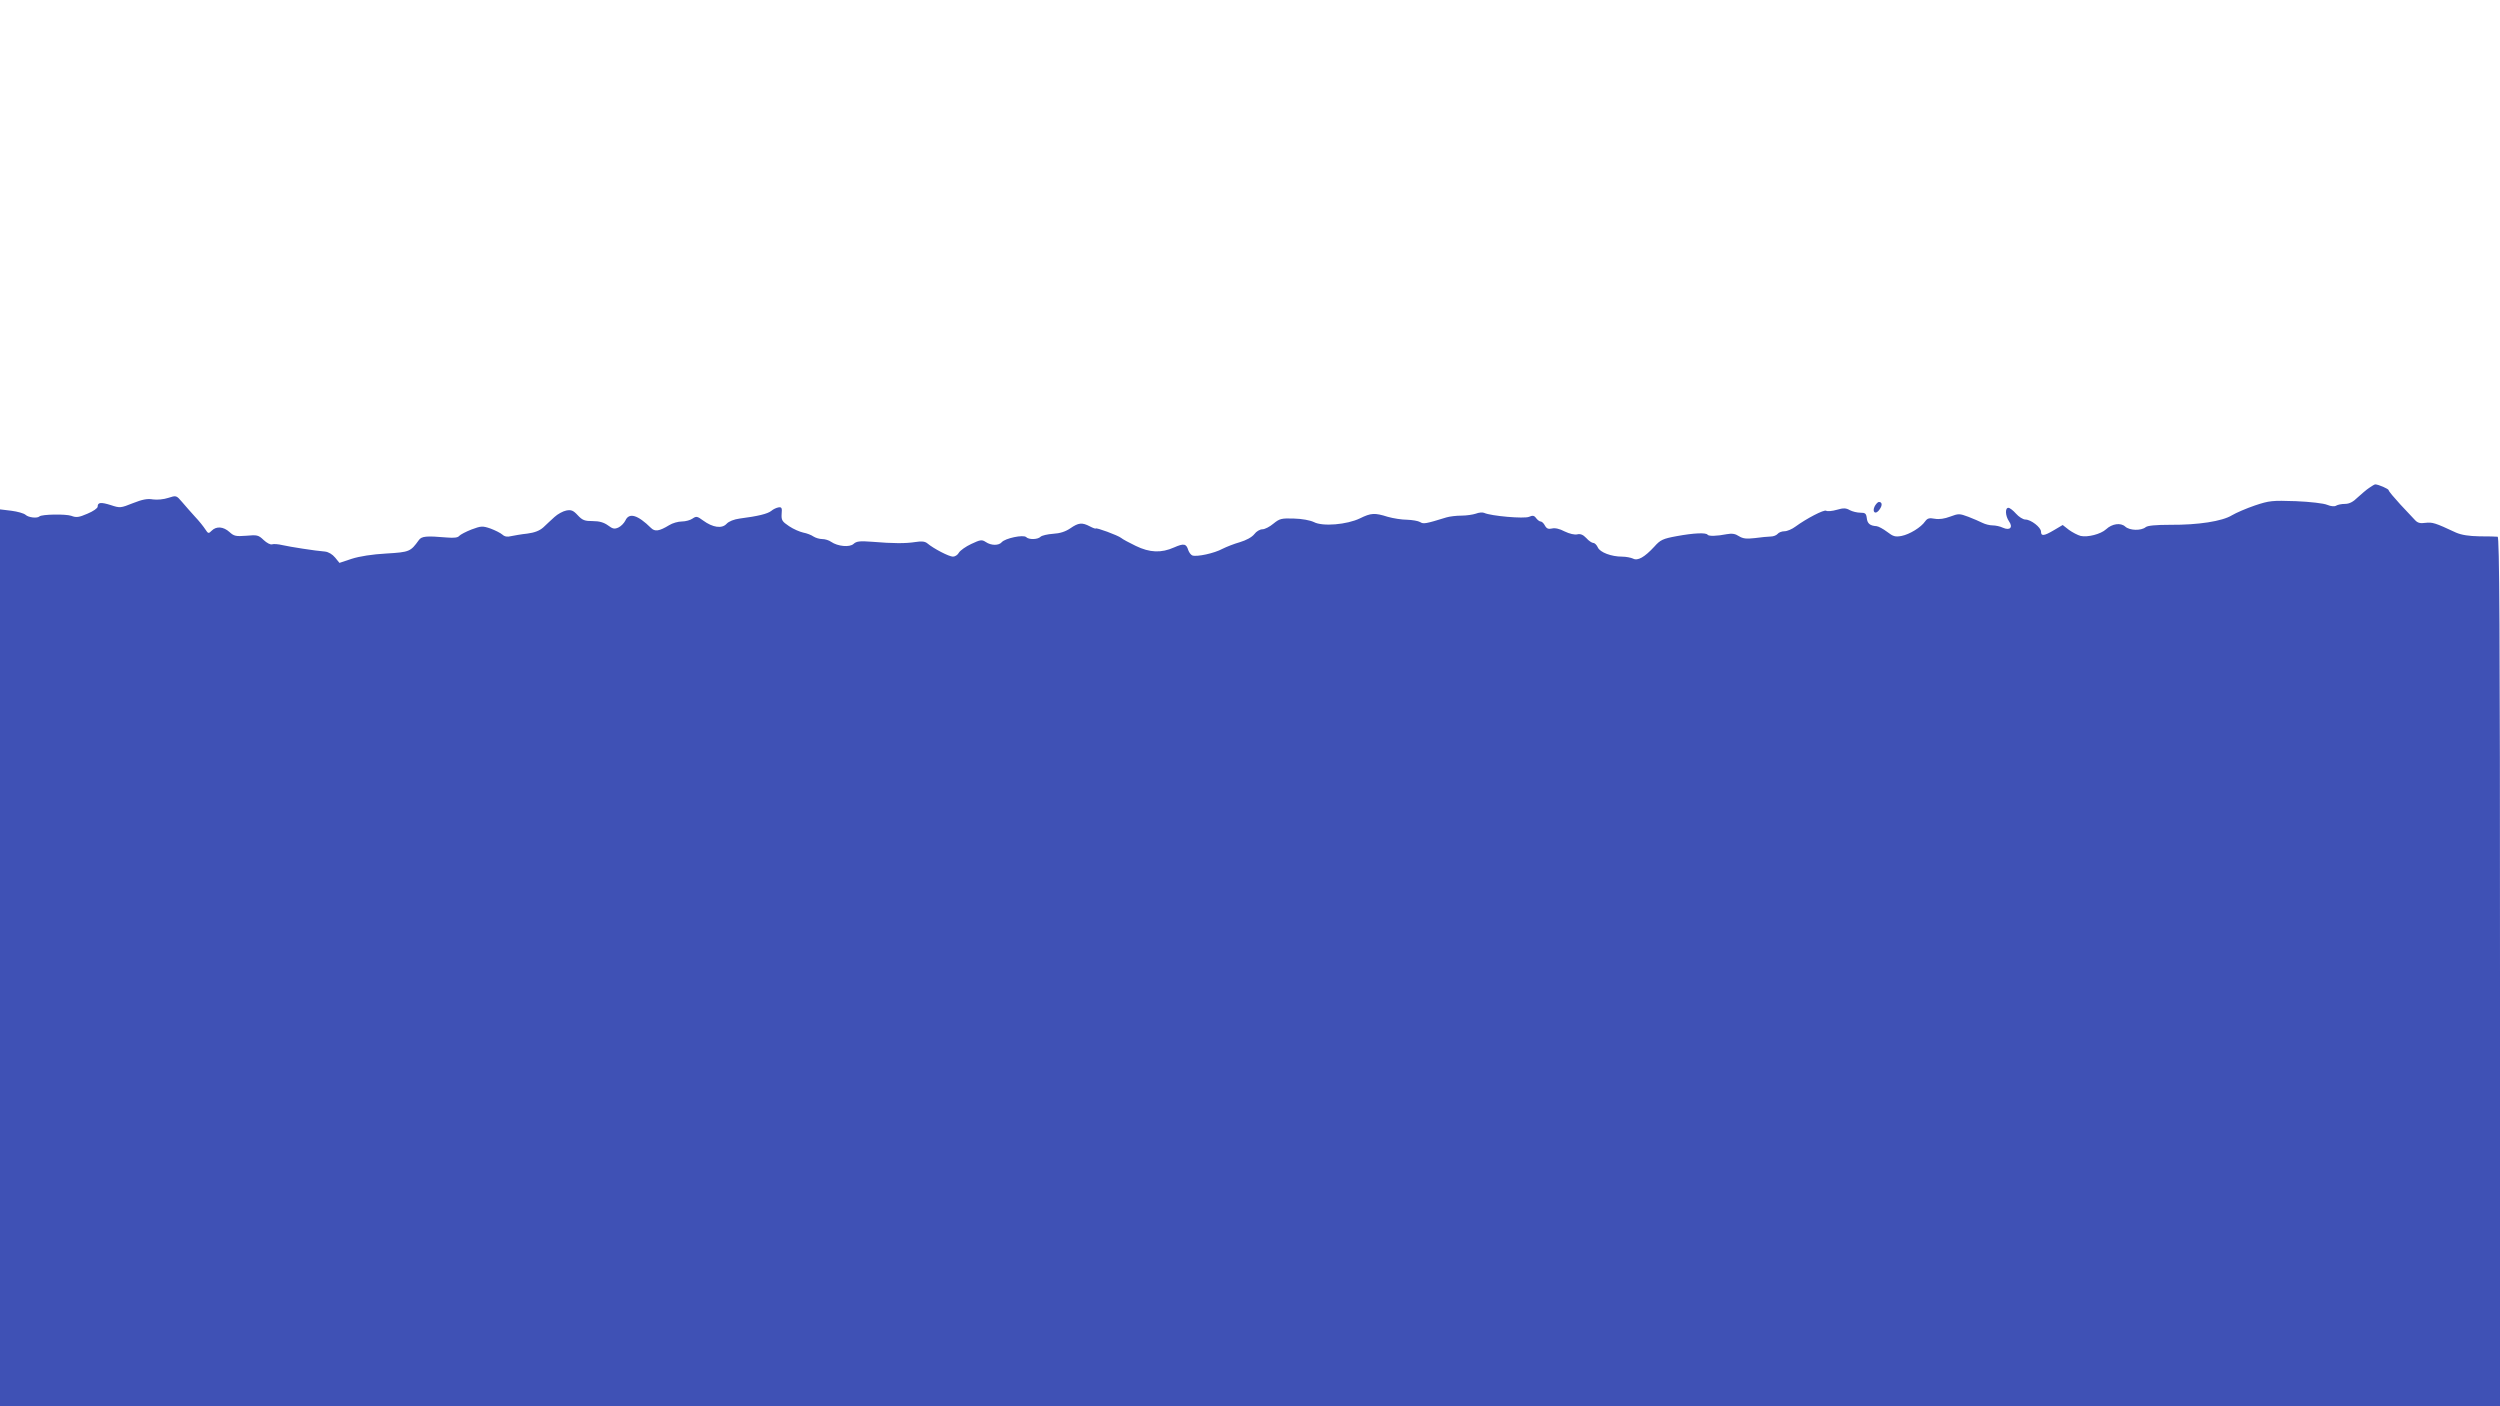 <?xml version="1.0" standalone="no"?>
<!DOCTYPE svg PUBLIC "-//W3C//DTD SVG 20010904//EN"
 "http://www.w3.org/TR/2001/REC-SVG-20010904/DTD/svg10.dtd">
<svg version="1.0" xmlns="http://www.w3.org/2000/svg"
 width="1280pt" height="720pt" viewBox="0 0 1280 720"
 preserveAspectRatio="xMidYMid meet">
<g transform="translate(0,720) scale(0.1,-0.1)"
fill="#3f51b5" stroke="none">
<path d="M12130 4702 c-14 -9 -40 -32 -59 -49 -23 -23 -43 -33 -65 -33 -17 0
-37 -4 -45 -9 -8 -5 -26 -4 -45 4 -18 8 -89 16 -161 19 -122 4 -135 3 -210
-22 -44 -15 -97 -38 -117 -50 -50 -31 -174 -50 -315 -49 -77 0 -117 -4 -127
-12 -23 -19 -82 -18 -105 3 -23 21 -67 15 -98 -14 -27 -25 -95 -42 -130 -34
-15 4 -42 18 -60 31 l-32 25 -44 -26 c-52 -31 -67 -32 -67 -8 0 22 -52 62 -80
62 -12 0 -34 14 -48 30 -15 17 -32 30 -39 30 -18 0 -16 -41 3 -69 22 -31 5
-49 -31 -33 -14 7 -38 12 -53 12 -15 0 -38 6 -52 13 -14 7 -46 21 -72 31 -46
17 -50 17 -93 1 -29 -11 -56 -15 -79 -11 -28 5 -37 3 -49 -13 -21 -31 -80 -67
-121 -75 -32 -6 -43 -3 -74 21 -20 15 -44 28 -54 29 -33 2 -47 13 -50 41 -3
24 -8 28 -33 28 -16 0 -41 6 -54 13 -19 11 -32 12 -66 2 -24 -7 -48 -9 -55 -5
-11 7 -101 -40 -157 -81 -17 -13 -43 -24 -56 -24 -14 0 -30 -6 -36 -14 -6 -7
-22 -13 -35 -13 -14 0 -50 -4 -81 -8 -44 -5 -61 -3 -82 10 -18 12 -35 15 -62
10 -50 -10 -92 -11 -98 -3 -7 12 -71 9 -158 -7 -71 -13 -84 -19 -115 -54 -50
-54 -85 -74 -109 -61 -11 5 -36 10 -56 10 -55 0 -113 22 -124 47 -6 13 -16 23
-23 23 -7 0 -24 11 -36 25 -17 18 -31 23 -47 19 -13 -3 -39 3 -64 15 -26 14
-50 19 -65 15 -18 -4 -27 -1 -36 15 -6 12 -16 21 -22 21 -6 0 -16 8 -23 17
-10 14 -18 15 -36 7 -24 -11 -196 4 -230 20 -8 4 -28 2 -43 -4 -15 -5 -48 -10
-73 -10 -26 0 -60 -4 -77 -9 -107 -33 -118 -35 -135 -24 -10 6 -40 11 -67 12
-27 0 -71 7 -99 15 -67 21 -85 20 -142 -8 -66 -32 -191 -43 -236 -19 -19 9
-60 17 -102 18 -64 2 -73 0 -105 -26 -19 -16 -44 -29 -57 -29 -12 0 -31 -11
-41 -25 -13 -16 -41 -31 -74 -41 -29 -8 -69 -24 -89 -34 -42 -23 -131 -42
-154 -34 -8 3 -17 16 -21 27 -10 34 -23 36 -73 14 -65 -29 -124 -27 -196 8
-33 16 -67 34 -75 41 -16 13 -130 55 -130 48 0 -2 -13 2 -30 11 -40 21 -58 19
-100 -10 -25 -17 -53 -26 -88 -28 -29 -2 -58 -9 -64 -15 -15 -15 -60 -16 -74
-2 -14 14 -108 -6 -125 -26 -15 -18 -54 -18 -82 1 -20 13 -27 12 -74 -10 -28
-13 -56 -33 -63 -44 -6 -12 -20 -21 -31 -21 -20 0 -99 41 -131 68 -12 10 -29
12 -60 7 -51 -8 -114 -8 -221 1 -65 5 -82 3 -97 -11 -20 -18 -80 -13 -115 11
-11 8 -31 14 -45 14 -14 0 -34 6 -45 13 -11 8 -35 17 -52 20 -18 4 -51 18 -73
33 -36 24 -40 31 -38 63 3 31 0 36 -17 33 -11 -2 -27 -10 -35 -17 -19 -16 -70
-28 -163 -40 -29 -4 -55 -14 -67 -27 -24 -26 -71 -19 -120 17 -30 22 -35 23
-54 10 -11 -8 -36 -15 -55 -15 -18 0 -48 -8 -65 -19 -51 -31 -73 -34 -93 -14
-68 67 -112 80 -131 38 -7 -14 -23 -30 -36 -36 -20 -9 -29 -7 -53 11 -21 15
-44 22 -78 22 -41 0 -53 4 -77 30 -23 25 -34 29 -59 24 -16 -3 -44 -18 -60
-33 -17 -16 -43 -39 -57 -53 -19 -17 -44 -27 -82 -32 -30 -3 -68 -10 -83 -13
-19 -5 -33 -3 -45 8 -9 8 -37 22 -61 31 -41 14 -48 13 -97 -5 -28 -11 -57 -26
-63 -33 -7 -9 -27 -11 -63 -8 -105 9 -130 7 -144 -14 -42 -58 -47 -61 -166
-68 -72 -4 -136 -14 -177 -27 l-63 -21 -22 27 c-14 17 -34 29 -52 31 -51 4
-178 24 -218 33 -21 5 -45 7 -53 4 -8 -3 -27 7 -43 22 -27 26 -34 27 -89 22
-54 -4 -63 -2 -86 19 -31 28 -67 31 -91 7 -16 -16 -18 -16 -33 7 -9 14 -32 43
-53 65 -20 22 -50 56 -66 75 -29 34 -30 34 -70 21 -24 -8 -57 -11 -79 -8 -28
5 -54 0 -102 -19 -63 -25 -66 -26 -114 -10 -51 16 -67 14 -67 -8 0 -8 -23 -24
-52 -36 -44 -19 -57 -21 -83 -11 -29 10 -151 8 -163 -3 -11 -11 -56 -6 -71 8
-9 8 -42 17 -73 21 l-58 7 0 -2296 0 -2296 6400 0 6400 0 0 2225 c0 1772 -3
2225 -12 2227 -7 1 -49 2 -93 2 -55 1 -92 7 -120 19 -109 51 -121 54 -157 50
-27 -4 -40 0 -53 14 -9 10 -43 46 -76 81 -32 35 -59 67 -59 72 0 7 -53 30 -69
30 -3 0 -17 -8 -31 -18z"/>
<path d="M9599 4609 c-16 -31 4 -47 24 -18 16 22 14 39 -3 39 -5 0 -14 -9 -21
-21z"/>
</g>
</svg>

